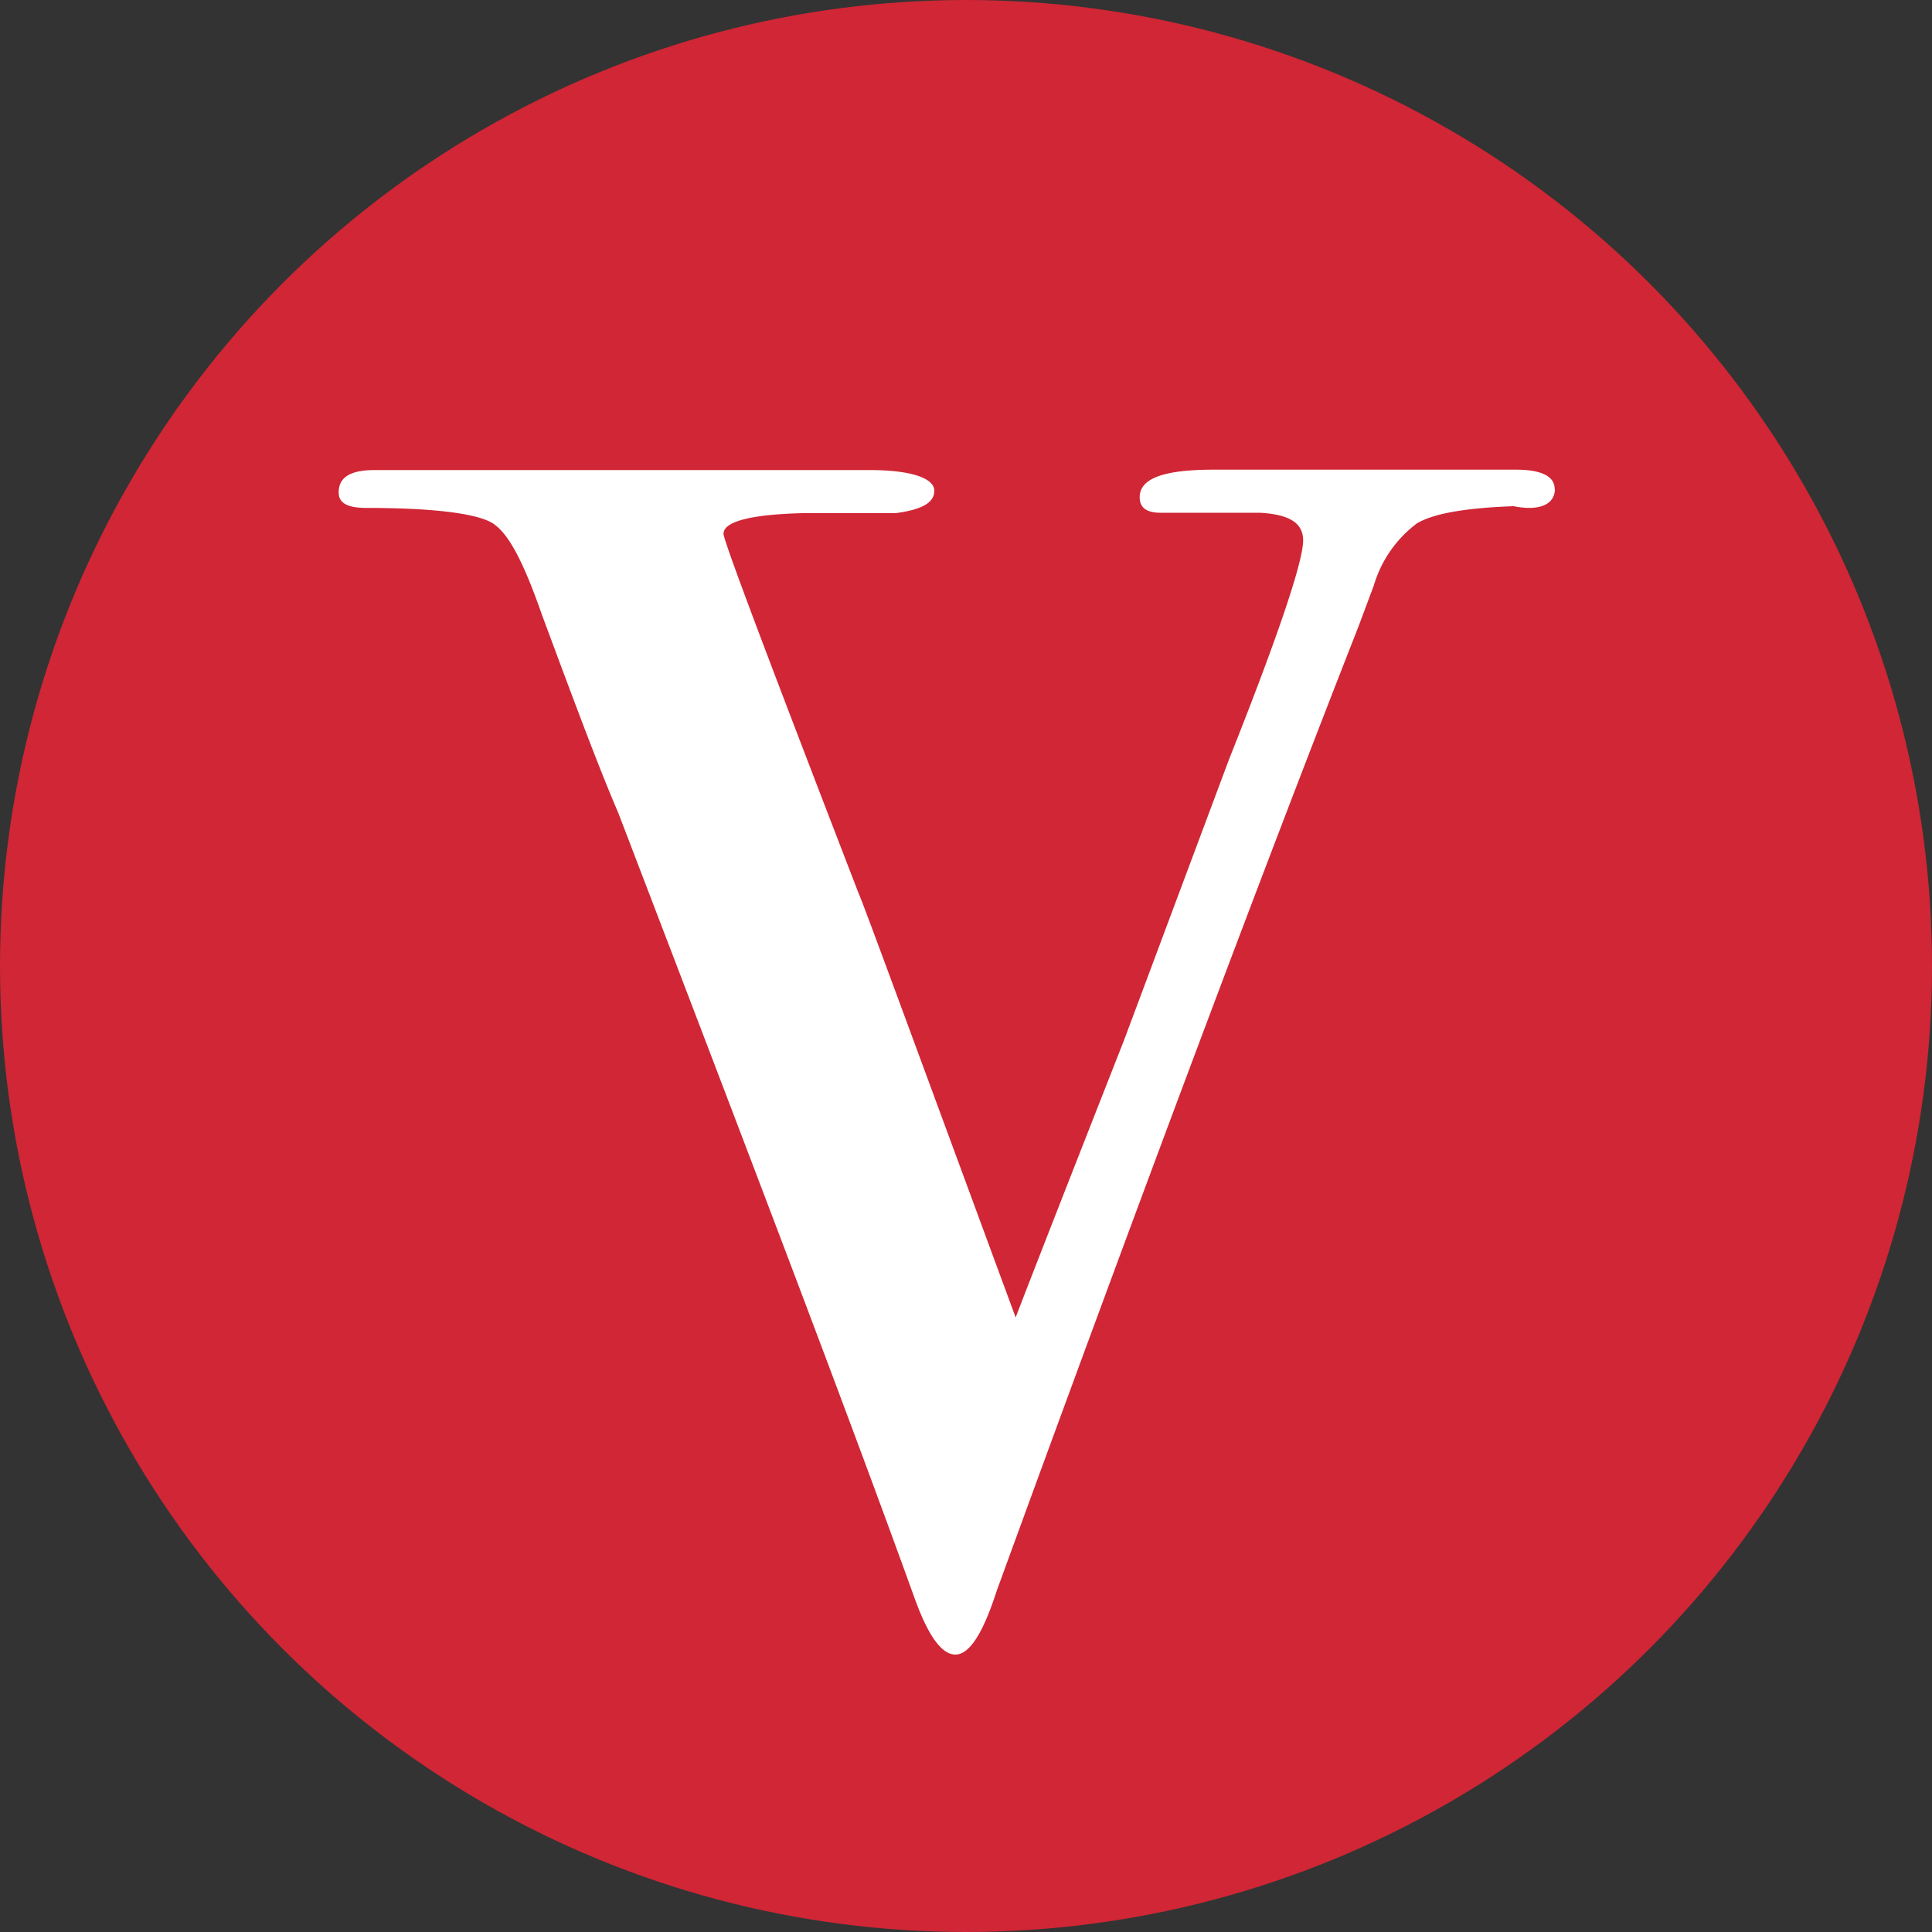 <svg xmlns="http://www.w3.org/2000/svg" viewBox="0 0 100 100"><rect x="0" y="0" width="100" height="100" fill="#333333" stroke="none"/><defs><style>.cls-1{fill:#d02635;}.cls-2{fill:#fff;}</style></defs><title>icono-v-level</title><g id="Capa_2" data-name="Capa 2"><g id="Capa_1-2" data-name="Capa 1"><circle class="cls-1" cx="50" cy="50" r="50"/><path class="cls-2" d="M80.47,25.31c0-.62-.62-1-2-1H62.82c-2.59,0-3.83.45-3.83,1.43,0,.53.35.8,1.07.8h5.17c1.51.09,2.22.53,2.22,1.43,0,1.07-1.24,4.81-3.83,11.32L58.18,53.84c-3.12,7.94-5,12.75-5.61,14.35-5.26-14.26-7.94-21.57-8.12-21.93-4.63-12-7-18.27-7-18.63,0-.62,1.34-1,4.1-1.07h4.81c1.34-.18,2-.53,2-1.16S47.22,24.33,45,24.33H19.4c-1.25,0-1.87.36-1.87,1.16,0,.54.44.8,1.43.8,3.38,0,5.52.27,6.41.72s1.7,2,2.68,4.81C29.74,36.37,31,39.75,32,42.07,38.66,59.46,43.83,73,47.31,82.64c.71,2,1.42,3,2.14,3s1.42-1.07,2.14-3.3Q62.94,51.22,70.31,32.44l.8-2.14a6.21,6.21,0,0,1,2.23-3.21c.89-.53,2.58-.8,5-.89,1.34.27,2.14-.09,2.14-.89"/></g></g></svg>
